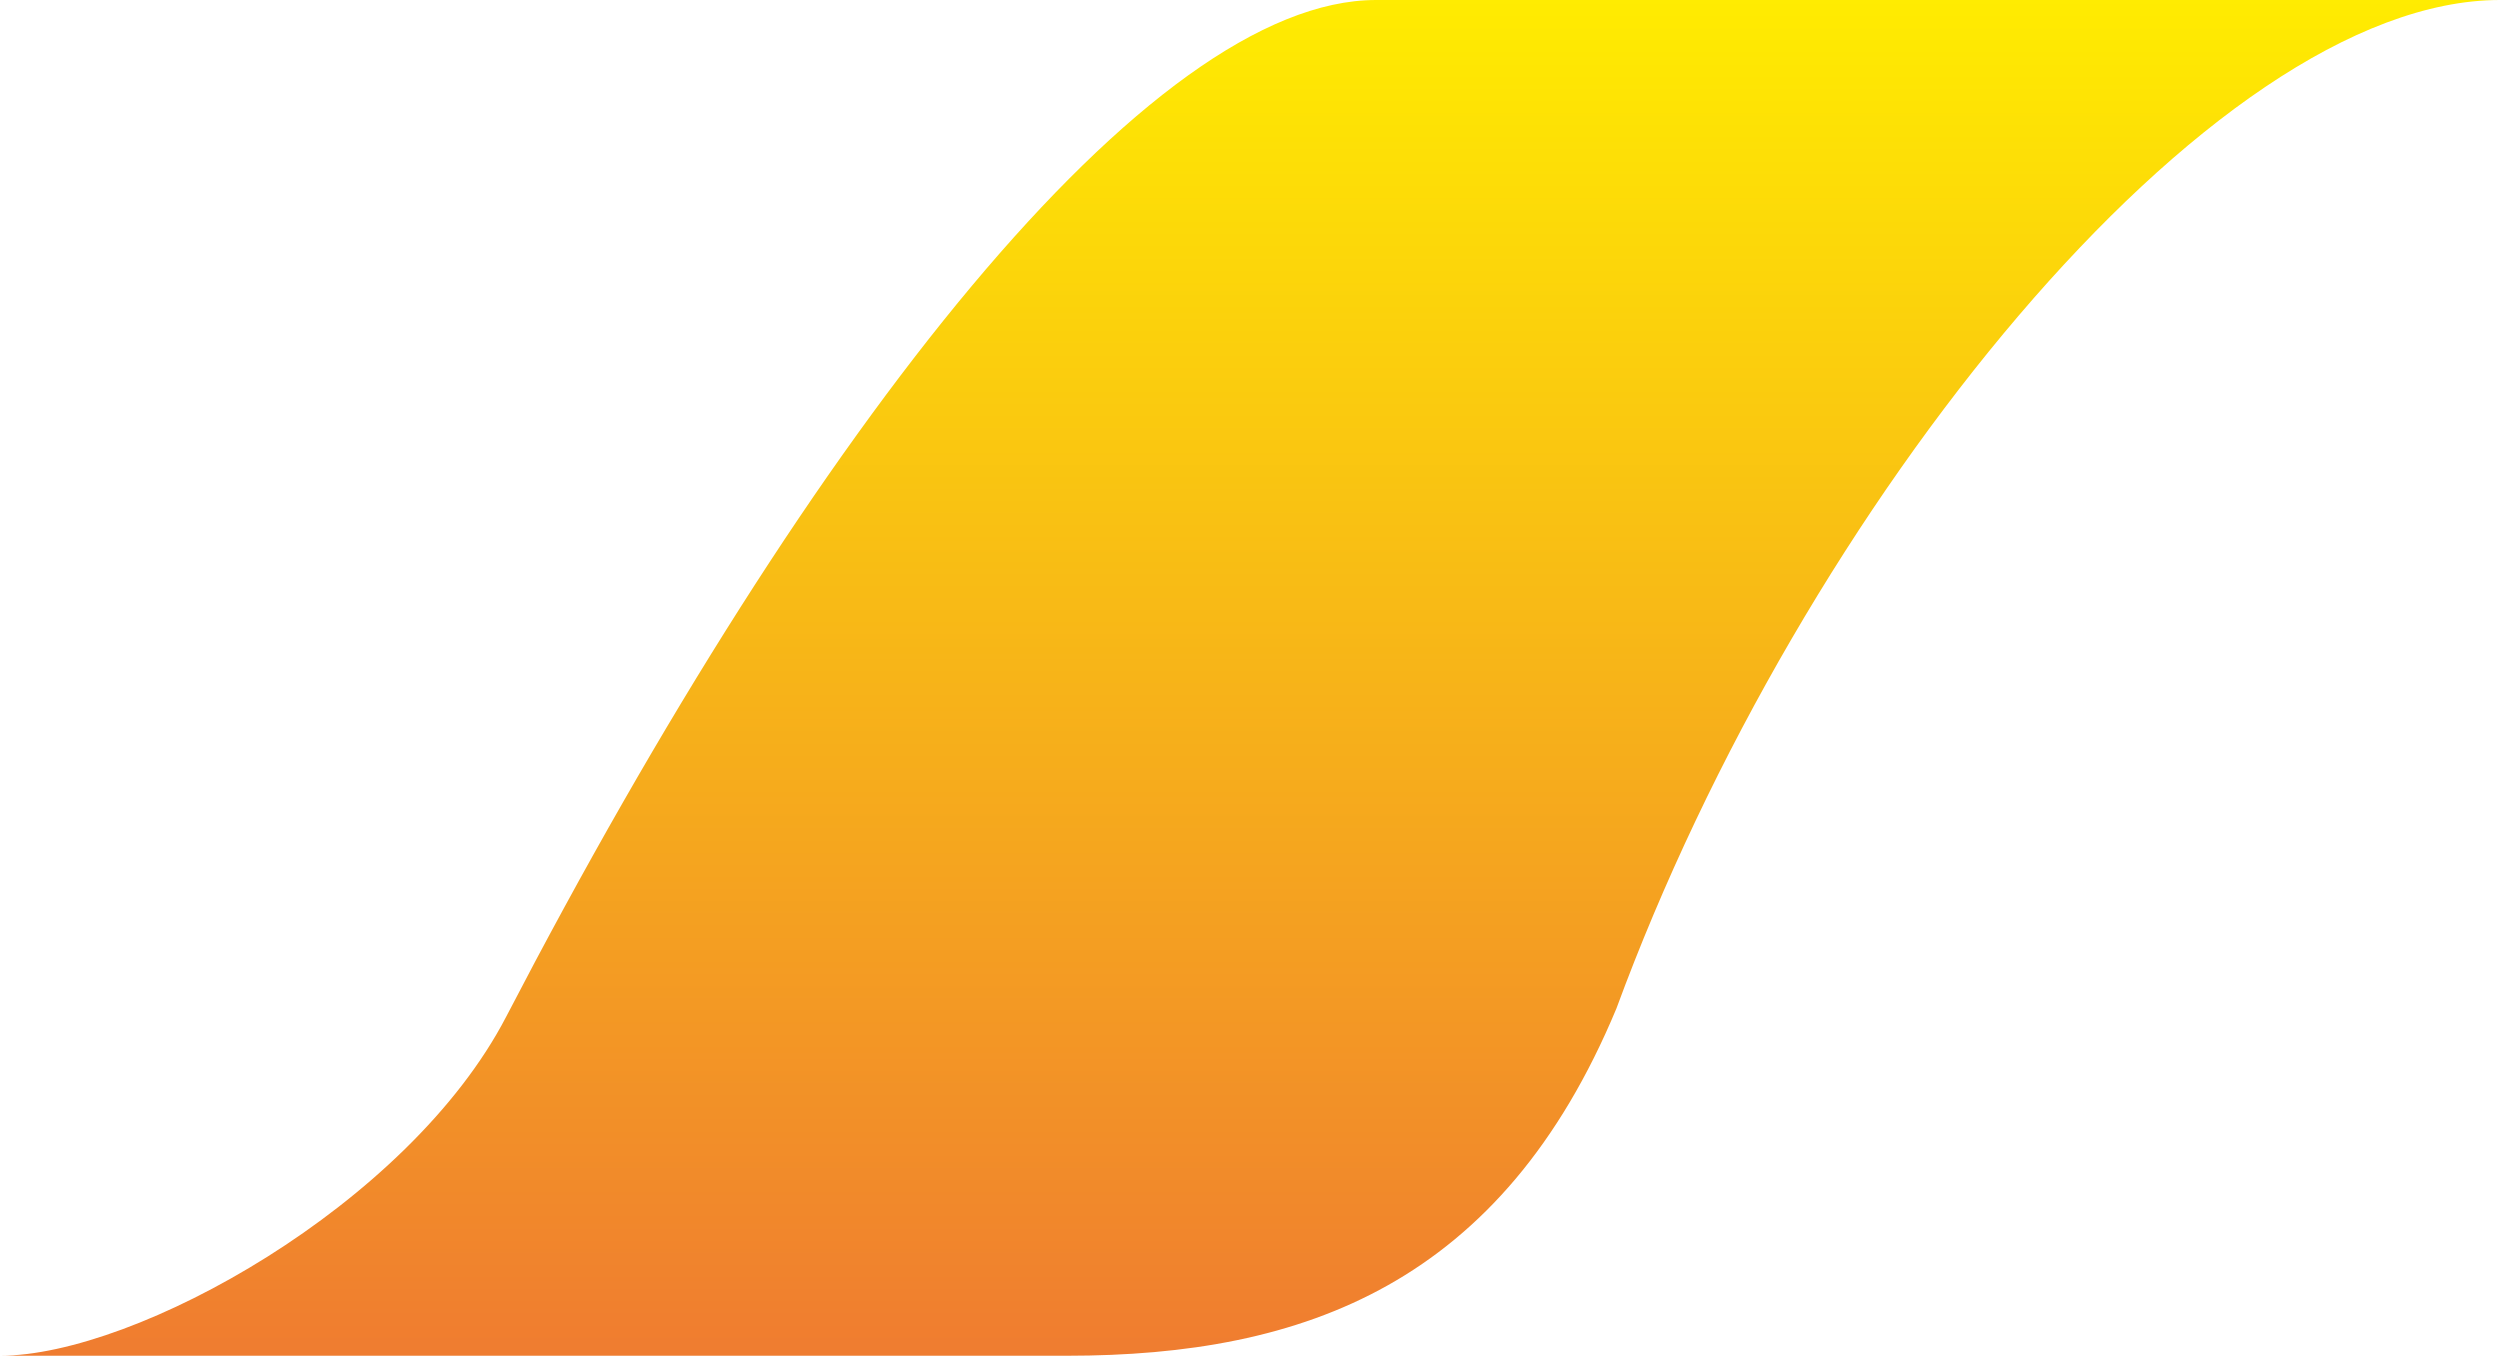 <?xml version="1.0" encoding="UTF-8"?> <svg xmlns="http://www.w3.org/2000/svg" xmlns:xlink="http://www.w3.org/1999/xlink" id="Слой_1" data-name="Слой 1" viewBox="0 0 419.77 227.65"> <defs> <style>.cls-1{fill:none;}.cls-2{clip-path:url(#clip-path);}.cls-3{fill:url(#Безымянный_градиент_2);}</style> <clipPath id="clip-path" transform="translate(-2341.45 -2565.18)"> <path class="cls-1" d="M2572.52,2565.18c-38,0-94.35,71.11-146.07,170.7-16.41,31.6-62.22,56.94-85,56.94h179.17c39.93,0,73-12.14,92.24-58.31,31.06-84.43,99.57-169.33,148.36-169.33Z"></path> </clipPath> <linearGradient id="Безымянный_градиент_2" x1="11.06" y1="5368.15" x2="12.06" y2="5368.15" gradientTransform="translate(-1244643.98 2786.85) rotate(-90) scale(231.9)" gradientUnits="userSpaceOnUse"> <stop offset="0" stop-color="#ef7a31"></stop> <stop offset="1" stop-color="#ffed00"></stop> </linearGradient> </defs> <title>fon3</title> <g class="cls-2"> <rect class="cls-3" width="419.77" height="227.65"></rect> </g> </svg> 